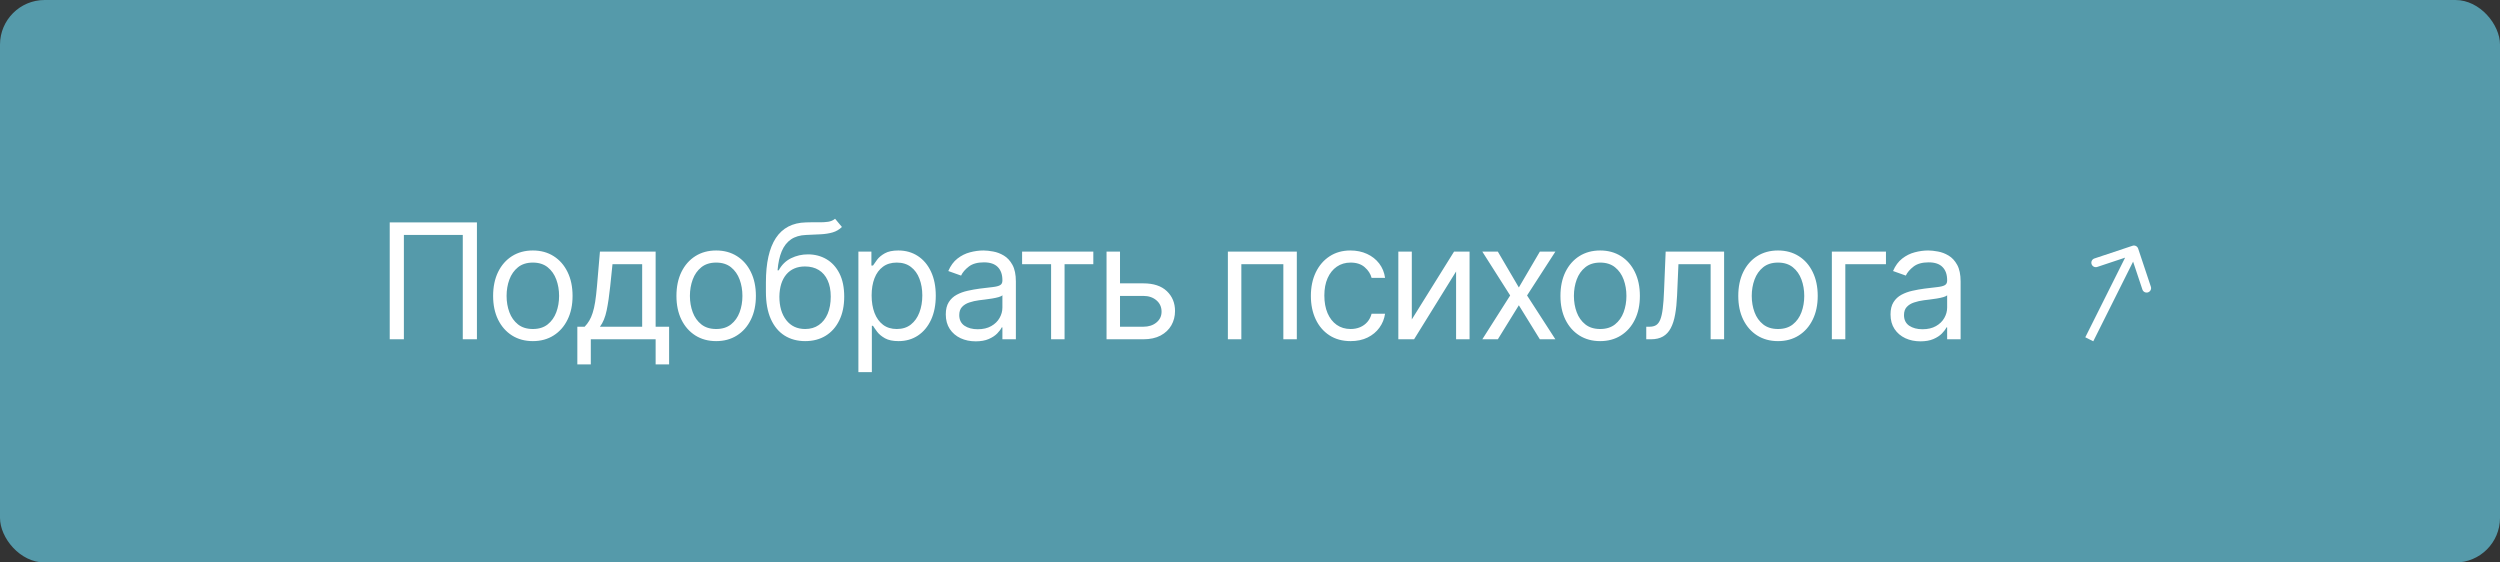 <?xml version="1.0" encoding="UTF-8"?> <svg xmlns="http://www.w3.org/2000/svg" width="280" height="63" viewBox="0 0 280 63" fill="none"><rect x="0" y="0" width="280" height="63" fill="#333333" stroke="none"/><rect width="280" height="63" rx="5" fill="#559AAA"></rect><path d="M53.416 24.909V38H51.831V26.315H45.235V38H43.649V24.909H53.416ZM59.678 38.205C58.792 38.205 58.014 37.994 57.345 37.572C56.68 37.15 56.16 36.56 55.785 35.801C55.415 35.043 55.229 34.156 55.229 33.142C55.229 32.119 55.415 31.227 55.785 30.464C56.16 29.701 56.68 29.109 57.345 28.687C58.014 28.265 58.792 28.054 59.678 28.054C60.565 28.054 61.34 28.265 62.005 28.687C62.674 29.109 63.194 29.701 63.565 30.464C63.94 31.227 64.127 32.119 64.127 33.142C64.127 34.156 63.94 35.043 63.565 35.801C63.194 36.56 62.674 37.15 62.005 37.572C61.34 37.994 60.565 38.205 59.678 38.205ZM59.678 36.849C60.351 36.849 60.905 36.677 61.34 36.332C61.775 35.986 62.096 35.533 62.305 34.97C62.514 34.408 62.618 33.798 62.618 33.142C62.618 32.486 62.514 31.874 62.305 31.308C62.096 30.741 61.775 30.283 61.34 29.933C60.905 29.584 60.351 29.409 59.678 29.409C59.005 29.409 58.451 29.584 58.016 29.933C57.582 30.283 57.26 30.741 57.051 31.308C56.842 31.874 56.738 32.486 56.738 33.142C56.738 33.798 56.842 34.408 57.051 34.97C57.26 35.533 57.582 35.986 58.016 36.332C58.451 36.677 59.005 36.849 59.678 36.849ZM64.662 40.812V36.594H65.48C65.68 36.385 65.853 36.159 65.997 35.916C66.142 35.673 66.268 35.386 66.374 35.053C66.485 34.717 66.579 34.307 66.656 33.826C66.733 33.34 66.801 32.754 66.86 32.068L67.193 28.182H73.431V36.594H74.94V40.812H73.431V38H66.17V40.812H64.662ZM67.193 36.594H71.923V29.588H68.599L68.343 32.068C68.237 33.095 68.105 33.992 67.947 34.759C67.789 35.526 67.538 36.138 67.193 36.594ZM80.211 38.205C79.324 38.205 78.547 37.994 77.878 37.572C77.213 37.15 76.693 36.56 76.318 35.801C75.947 35.043 75.762 34.156 75.762 33.142C75.762 32.119 75.947 31.227 76.318 30.464C76.693 29.701 77.213 29.109 77.878 28.687C78.547 28.265 79.324 28.054 80.211 28.054C81.097 28.054 81.873 28.265 82.537 28.687C83.207 29.109 83.726 29.701 84.097 30.464C84.472 31.227 84.66 32.119 84.66 33.142C84.66 34.156 84.472 35.043 84.097 35.801C83.726 36.56 83.207 37.15 82.537 37.572C81.873 37.994 81.097 38.205 80.211 38.205ZM80.211 36.849C80.884 36.849 81.438 36.677 81.873 36.332C82.307 35.986 82.629 35.533 82.838 34.97C83.047 34.408 83.151 33.798 83.151 33.142C83.151 32.486 83.047 31.874 82.838 31.308C82.629 30.741 82.307 30.283 81.873 29.933C81.438 29.584 80.884 29.409 80.211 29.409C79.537 29.409 78.984 29.584 78.549 29.933C78.114 30.283 77.793 30.741 77.584 31.308C77.375 31.874 77.27 32.486 77.27 33.142C77.27 33.798 77.375 34.408 77.584 34.97C77.793 35.533 78.114 35.986 78.549 36.332C78.984 36.677 79.537 36.849 80.211 36.849ZM93.529 24.5L94.296 25.421C93.998 25.71 93.653 25.913 93.261 26.028C92.869 26.143 92.426 26.213 91.931 26.239C91.437 26.264 90.887 26.29 90.282 26.315C89.6 26.341 89.036 26.507 88.588 26.814C88.141 27.121 87.796 27.564 87.553 28.143C87.31 28.723 87.154 29.435 87.086 30.278H87.214C87.546 29.665 88.007 29.213 88.595 28.923C89.183 28.634 89.813 28.489 90.487 28.489C91.254 28.489 91.944 28.668 92.558 29.026C93.171 29.384 93.657 29.914 94.015 30.617C94.373 31.32 94.552 32.188 94.552 33.219C94.552 34.246 94.369 35.132 94.002 35.878C93.64 36.624 93.131 37.199 92.475 37.604C91.823 38.004 91.058 38.205 90.18 38.205C89.302 38.205 88.533 37.998 87.872 37.584C87.212 37.167 86.698 36.549 86.332 35.731C85.965 34.908 85.782 33.892 85.782 32.682V31.634C85.782 29.447 86.153 27.79 86.894 26.66C87.64 25.531 88.761 24.947 90.257 24.909C90.785 24.892 91.256 24.888 91.669 24.896C92.083 24.905 92.443 24.886 92.749 24.839C93.056 24.792 93.316 24.679 93.529 24.5ZM90.18 36.849C90.772 36.849 91.281 36.7 91.708 36.402C92.138 36.104 92.468 35.684 92.698 35.143C92.928 34.597 93.043 33.956 93.043 33.219C93.043 32.503 92.926 31.893 92.692 31.391C92.462 30.888 92.132 30.504 91.701 30.24C91.271 29.976 90.755 29.844 90.154 29.844C89.715 29.844 89.321 29.918 88.972 30.067C88.622 30.217 88.324 30.436 88.077 30.726C87.83 31.016 87.638 31.369 87.502 31.787C87.37 32.205 87.299 32.682 87.291 33.219C87.291 34.318 87.549 35.198 88.064 35.859C88.58 36.519 89.285 36.849 90.18 36.849ZM96.14 41.682V28.182H97.597V29.741H97.776C97.887 29.571 98.04 29.354 98.236 29.09C98.436 28.821 98.722 28.582 99.093 28.374C99.468 28.16 99.975 28.054 100.614 28.054C101.441 28.054 102.169 28.261 102.8 28.674C103.431 29.087 103.923 29.673 104.277 30.432C104.63 31.19 104.807 32.085 104.807 33.117C104.807 34.156 104.63 35.057 104.277 35.82C103.923 36.579 103.433 37.167 102.806 37.584C102.18 37.998 101.458 38.205 100.64 38.205C100.009 38.205 99.504 38.1 99.125 37.891C98.745 37.678 98.454 37.438 98.249 37.169C98.044 36.896 97.887 36.67 97.776 36.492H97.648V41.682H96.14ZM97.623 33.091C97.623 33.832 97.731 34.486 97.948 35.053C98.166 35.616 98.483 36.057 98.901 36.376C99.319 36.692 99.83 36.849 100.435 36.849C101.066 36.849 101.592 36.683 102.014 36.351C102.44 36.014 102.76 35.562 102.973 34.996C103.19 34.425 103.299 33.79 103.299 33.091C103.299 32.401 103.192 31.778 102.979 31.224C102.77 30.666 102.453 30.225 102.027 29.901C101.605 29.573 101.074 29.409 100.435 29.409C99.821 29.409 99.306 29.565 98.888 29.876C98.471 30.183 98.155 30.613 97.942 31.167C97.729 31.717 97.623 32.358 97.623 33.091ZM109.278 38.23C108.655 38.23 108.091 38.113 107.584 37.879C107.077 37.64 106.674 37.297 106.376 36.849C106.077 36.398 105.928 35.852 105.928 35.213C105.928 34.651 106.039 34.195 106.261 33.845C106.482 33.492 106.778 33.215 107.149 33.014C107.52 32.814 107.929 32.665 108.376 32.567C108.828 32.465 109.282 32.383 109.738 32.324C110.334 32.247 110.818 32.19 111.189 32.151C111.564 32.109 111.836 32.038 112.007 31.94C112.182 31.842 112.269 31.672 112.269 31.429V31.378C112.269 30.747 112.096 30.257 111.751 29.908C111.41 29.558 110.893 29.384 110.198 29.384C109.478 29.384 108.913 29.541 108.504 29.857C108.095 30.172 107.807 30.509 107.641 30.866L106.209 30.355C106.465 29.759 106.806 29.294 107.232 28.962C107.662 28.625 108.131 28.391 108.638 28.259C109.15 28.122 109.653 28.054 110.147 28.054C110.462 28.054 110.824 28.092 111.234 28.169C111.647 28.241 112.045 28.393 112.429 28.623C112.817 28.853 113.138 29.2 113.394 29.665C113.65 30.129 113.778 30.751 113.778 31.531V38H112.269V36.67H112.192C112.09 36.883 111.92 37.111 111.681 37.354C111.442 37.597 111.125 37.804 110.729 37.974C110.332 38.145 109.849 38.23 109.278 38.23ZM109.508 36.875C110.104 36.875 110.607 36.758 111.016 36.523C111.43 36.289 111.741 35.986 111.949 35.616C112.162 35.245 112.269 34.855 112.269 34.446V33.065C112.205 33.142 112.064 33.212 111.847 33.276C111.634 33.336 111.387 33.389 111.106 33.436C110.829 33.479 110.558 33.517 110.294 33.551C110.034 33.581 109.823 33.606 109.661 33.628C109.269 33.679 108.903 33.762 108.562 33.877C108.225 33.988 107.952 34.156 107.743 34.382C107.539 34.604 107.437 34.906 107.437 35.29C107.437 35.814 107.631 36.21 108.018 36.479C108.41 36.743 108.907 36.875 109.508 36.875ZM114.475 29.588V28.182H122.452V29.588H119.231V38H117.722V29.588H114.475ZM125.237 31.736H128.049C129.2 31.736 130.08 32.028 130.689 32.611C131.298 33.195 131.603 33.935 131.603 34.83C131.603 35.418 131.467 35.952 131.194 36.434C130.921 36.911 130.521 37.293 129.992 37.578C129.464 37.859 128.816 38 128.049 38H123.933V28.182H125.441V36.594H128.049C128.646 36.594 129.136 36.436 129.519 36.121C129.903 35.805 130.095 35.401 130.095 34.906C130.095 34.386 129.903 33.962 129.519 33.634C129.136 33.306 128.646 33.142 128.049 33.142H125.237V31.736ZM137.522 38V28.182H145.244V38H143.735V29.588H139.031V38H137.522ZM151.267 38.205C150.347 38.205 149.554 37.987 148.889 37.553C148.225 37.118 147.713 36.519 147.355 35.756C146.997 34.994 146.818 34.122 146.818 33.142C146.818 32.145 147.002 31.265 147.368 30.502C147.739 29.735 148.254 29.136 148.915 28.706C149.58 28.271 150.355 28.054 151.242 28.054C151.932 28.054 152.554 28.182 153.108 28.438C153.662 28.693 154.116 29.051 154.47 29.511C154.823 29.972 155.043 30.509 155.128 31.122H153.619C153.504 30.675 153.249 30.278 152.852 29.933C152.46 29.584 151.932 29.409 151.267 29.409C150.679 29.409 150.164 29.562 149.72 29.869C149.281 30.172 148.938 30.6 148.691 31.154C148.448 31.704 148.327 32.349 148.327 33.091C148.327 33.849 148.446 34.51 148.685 35.072C148.928 35.635 149.269 36.072 149.708 36.383C150.151 36.694 150.671 36.849 151.267 36.849C151.659 36.849 152.015 36.781 152.335 36.645C152.654 36.508 152.925 36.312 153.146 36.057C153.368 35.801 153.526 35.494 153.619 35.136H155.128C155.043 35.716 154.832 36.238 154.495 36.702C154.163 37.163 153.722 37.529 153.172 37.802C152.627 38.07 151.992 38.205 151.267 38.205ZM158.122 35.776L162.852 28.182H164.591V38H163.082V30.406L158.377 38H156.613V28.182H158.122V35.776ZM167.758 28.182L170.111 32.196L172.463 28.182H174.202L171.031 33.091L174.202 38H172.463L170.111 34.19L167.758 38H166.02L169.139 33.091L166.02 28.182H167.758ZM179.219 38.205C178.332 38.205 177.554 37.994 176.885 37.572C176.221 37.15 175.701 36.56 175.326 35.801C174.955 35.043 174.77 34.156 174.77 33.142C174.77 32.119 174.955 31.227 175.326 30.464C175.701 29.701 176.221 29.109 176.885 28.687C177.554 28.265 178.332 28.054 179.219 28.054C180.105 28.054 180.88 28.265 181.545 28.687C182.214 29.109 182.734 29.701 183.105 30.464C183.48 31.227 183.667 32.119 183.667 33.142C183.667 34.156 183.48 35.043 183.105 35.801C182.734 36.56 182.214 37.15 181.545 37.572C180.88 37.994 180.105 38.205 179.219 38.205ZM179.219 36.849C179.892 36.849 180.446 36.677 180.88 36.332C181.315 35.986 181.637 35.533 181.846 34.97C182.054 34.408 182.159 33.798 182.159 33.142C182.159 32.486 182.054 31.874 181.846 31.308C181.637 30.741 181.315 30.283 180.88 29.933C180.446 29.584 179.892 29.409 179.219 29.409C178.545 29.409 177.991 29.584 177.557 29.933C177.122 30.283 176.8 30.741 176.591 31.308C176.383 31.874 176.278 32.486 176.278 33.142C176.278 33.798 176.383 34.408 176.591 34.97C176.8 35.533 177.122 35.986 177.557 36.332C177.991 36.677 178.545 36.849 179.219 36.849ZM184.381 38V36.594H184.739C185.033 36.594 185.278 36.536 185.474 36.421C185.67 36.302 185.828 36.095 185.947 35.801C186.07 35.503 186.164 35.09 186.228 34.561C186.296 34.028 186.345 33.351 186.375 32.528L186.554 28.182H193.1V38H191.591V29.588H187.986L187.833 33.091C187.798 33.896 187.726 34.606 187.615 35.219C187.509 35.829 187.345 36.34 187.123 36.754C186.906 37.167 186.616 37.478 186.254 37.687C185.891 37.896 185.438 38 184.892 38H184.381ZM199.136 38.205C198.25 38.205 197.472 37.994 196.803 37.572C196.138 37.15 195.618 36.56 195.243 35.801C194.872 35.043 194.687 34.156 194.687 33.142C194.687 32.119 194.872 31.227 195.243 30.464C195.618 29.701 196.138 29.109 196.803 28.687C197.472 28.265 198.25 28.054 199.136 28.054C200.022 28.054 200.798 28.265 201.463 28.687C202.132 29.109 202.652 29.701 203.022 30.464C203.397 31.227 203.585 32.119 203.585 33.142C203.585 34.156 203.397 35.043 203.022 35.801C202.652 36.56 202.132 37.15 201.463 37.572C200.798 37.994 200.022 38.205 199.136 38.205ZM199.136 36.849C199.809 36.849 200.363 36.677 200.798 36.332C201.233 35.986 201.554 35.533 201.763 34.97C201.972 34.408 202.076 33.798 202.076 33.142C202.076 32.486 201.972 31.874 201.763 31.308C201.554 30.741 201.233 30.283 200.798 29.933C200.363 29.584 199.809 29.409 199.136 29.409C198.463 29.409 197.909 29.584 197.474 29.933C197.039 30.283 196.718 30.741 196.509 31.308C196.3 31.874 196.196 32.486 196.196 33.142C196.196 33.798 196.3 34.408 196.509 34.97C196.718 35.533 197.039 35.986 197.474 36.332C197.909 36.677 198.463 36.849 199.136 36.849ZM211.227 28.182V29.588H206.676V38H205.168V28.182H211.227ZM215.089 38.23C214.467 38.23 213.902 38.113 213.395 37.879C212.888 37.64 212.485 37.297 212.187 36.849C211.888 36.398 211.739 35.852 211.739 35.213C211.739 34.651 211.85 34.195 212.072 33.845C212.293 33.492 212.589 33.215 212.96 33.014C213.331 32.814 213.74 32.665 214.187 32.567C214.639 32.465 215.093 32.383 215.549 32.324C216.146 32.247 216.629 32.19 217 32.151C217.375 32.109 217.648 32.038 217.818 31.94C217.993 31.842 218.08 31.672 218.08 31.429V31.378C218.08 30.747 217.908 30.257 217.562 29.908C217.222 29.558 216.704 29.384 216.009 29.384C215.289 29.384 214.724 29.541 214.315 29.857C213.906 30.172 213.619 30.509 213.452 30.866L212.021 30.355C212.276 29.759 212.617 29.294 213.043 28.962C213.474 28.625 213.942 28.391 214.449 28.259C214.961 28.122 215.464 28.054 215.958 28.054C216.273 28.054 216.636 28.092 217.045 28.169C217.458 28.241 217.856 28.393 218.24 28.623C218.628 28.853 218.949 29.2 219.205 29.665C219.461 30.129 219.589 30.751 219.589 31.531V38H218.08V36.67H218.003C217.901 36.883 217.731 37.111 217.492 37.354C217.253 37.597 216.936 37.804 216.54 37.974C216.143 38.145 215.66 38.23 215.089 38.23ZM215.319 36.875C215.915 36.875 216.418 36.758 216.827 36.523C217.241 36.289 217.552 35.986 217.761 35.616C217.974 35.245 218.08 34.855 218.08 34.446V33.065C218.016 33.142 217.876 33.212 217.658 33.276C217.445 33.336 217.198 33.389 216.917 33.436C216.64 33.479 216.369 33.517 216.105 33.551C215.845 33.581 215.634 33.606 215.472 33.628C215.08 33.679 214.714 33.762 214.373 33.877C214.036 33.988 213.763 34.156 213.555 34.382C213.35 34.604 213.248 34.906 213.248 35.29C213.248 35.814 213.442 36.21 213.829 36.479C214.222 36.743 214.718 36.875 215.319 36.875Z" fill="white"></path><path d="M239.474 27.842C239.387 27.58 239.104 27.438 238.842 27.526L234.573 28.949C234.311 29.036 234.169 29.319 234.257 29.581C234.344 29.843 234.627 29.985 234.889 29.897L238.684 28.633L239.949 32.427C240.036 32.689 240.319 32.831 240.581 32.743C240.843 32.656 240.985 32.373 240.897 32.111L239.474 27.842ZM234 38L234.447 38.224L239.447 28.224L239 28L238.553 27.776L233.553 37.776L234 38Z" fill="white"></path></svg> 
